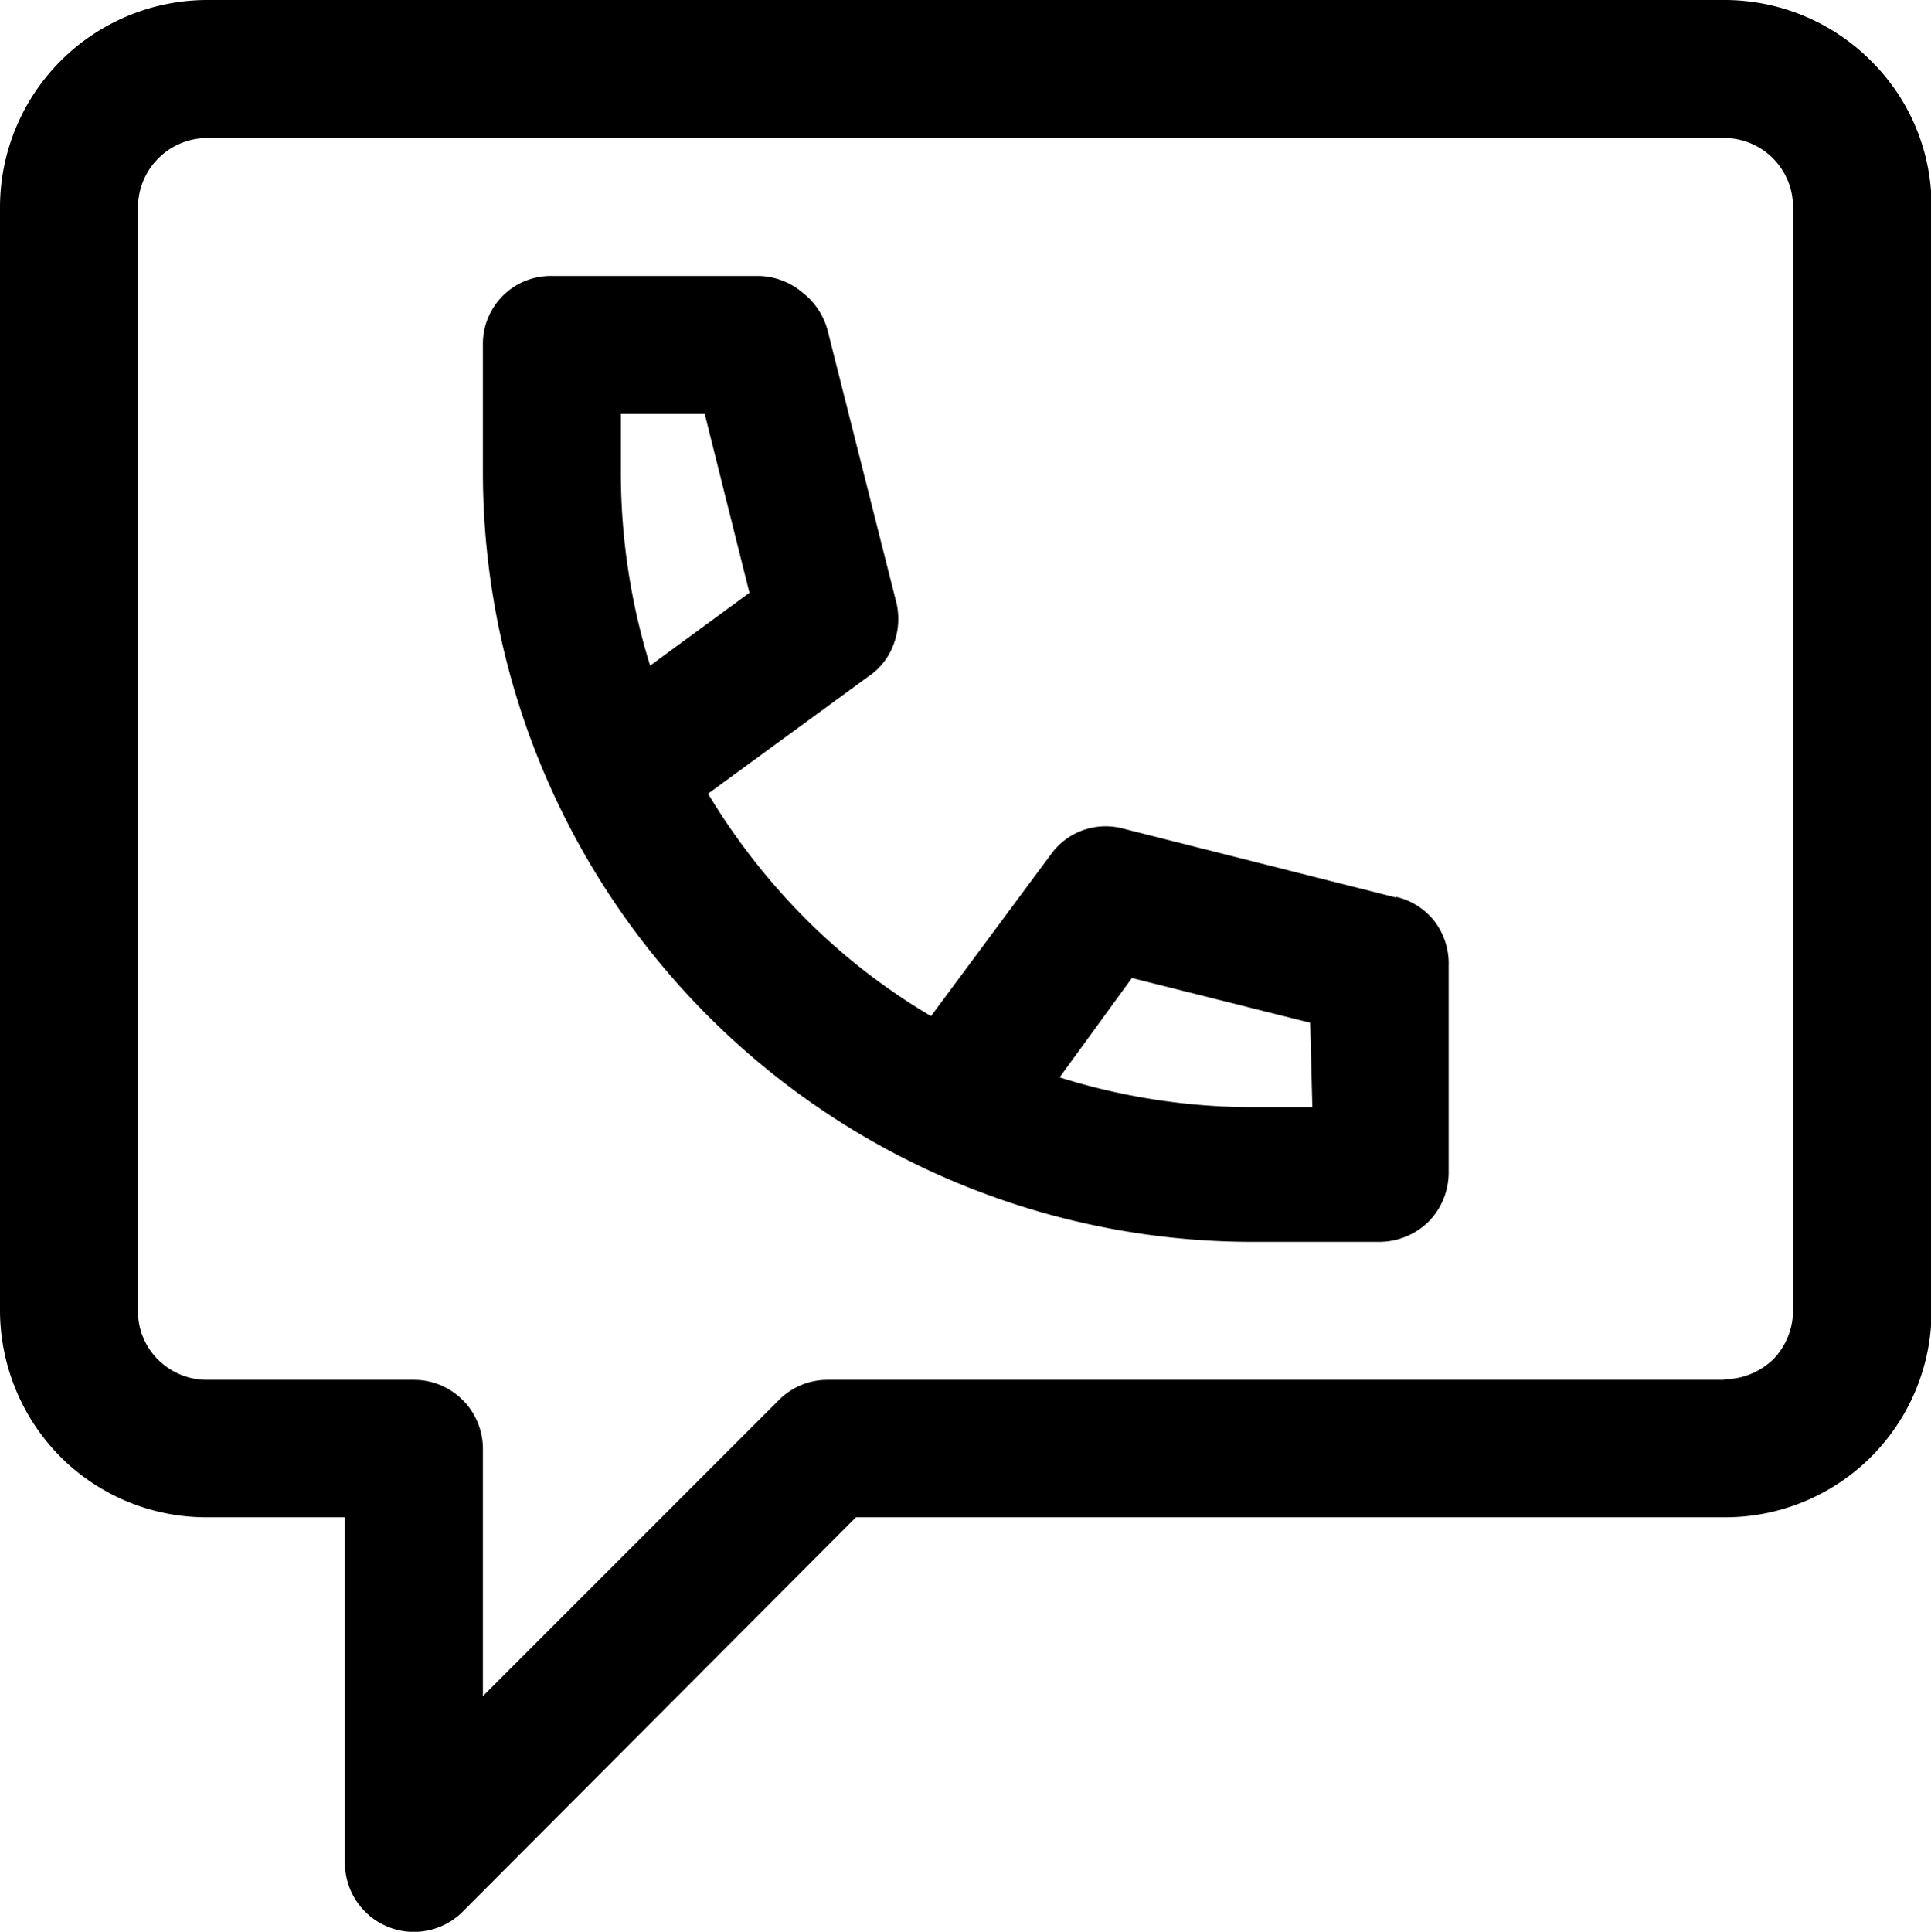 <svg xmlns="http://www.w3.org/2000/svg" viewBox="0 0 34.99 35"><g id="Слой_2" data-name="Слой 2"><g id="Слой_1-2" data-name="Слой 1"><path d="M31.24,0H3.75A3.76,3.76,0,0,0,0,3.75v20A3.78,3.78,0,0,0,1.1,26.4a3.74,3.74,0,0,0,2.65,1.09h2.5v6.25a1.25,1.25,0,0,0,2.14.89l7.12-7.14H31.24A3.74,3.74,0,0,0,35,23.75v-20a3.7,3.7,0,0,0-1.1-2.65A3.75,3.75,0,0,0,31.24,0Zm0,25H15a1.24,1.24,0,0,0-.89.37L8.75,30.73V26.24A1.25,1.25,0,0,0,7.5,25H3.75a1.25,1.25,0,0,1-.88-.36,1.23,1.23,0,0,1-.37-.88v-20A1.26,1.26,0,0,1,3.75,2.5H31.24a1.25,1.25,0,0,1,1.25,1.25v20a1.27,1.27,0,0,1-.36.88,1.29,1.29,0,0,1-.89.36Zm-5.95-8.74L20.3,15a1.22,1.22,0,0,0-1.25.47l-2.18,2.94a11.41,11.41,0,0,1-2.27-1.76,11.84,11.84,0,0,1-1.77-2.27l2.9-2.12h0a1.2,1.2,0,0,0,.46-.58,1.3,1.3,0,0,0,.06-.73L15,6a1.28,1.28,0,0,0-.46-.7A1.26,1.26,0,0,0,13.75,5H10A1.23,1.23,0,0,0,8.75,6.25V8.56A13.95,13.95,0,0,0,22.68,22.5H25a1.28,1.28,0,0,0,.89-.37,1.27,1.27,0,0,0,.36-.88V17.5a1.27,1.27,0,0,0-.25-.8,1.23,1.23,0,0,0-.7-.45Zm-13.51-4.2a11.82,11.82,0,0,1-.53-3.49V7.5h1.52l.81,3.24Zm12,8H22.68a11.71,11.71,0,0,1-3.48-.54l1.31-1.8,3.23.81Z"/></g></g></svg>